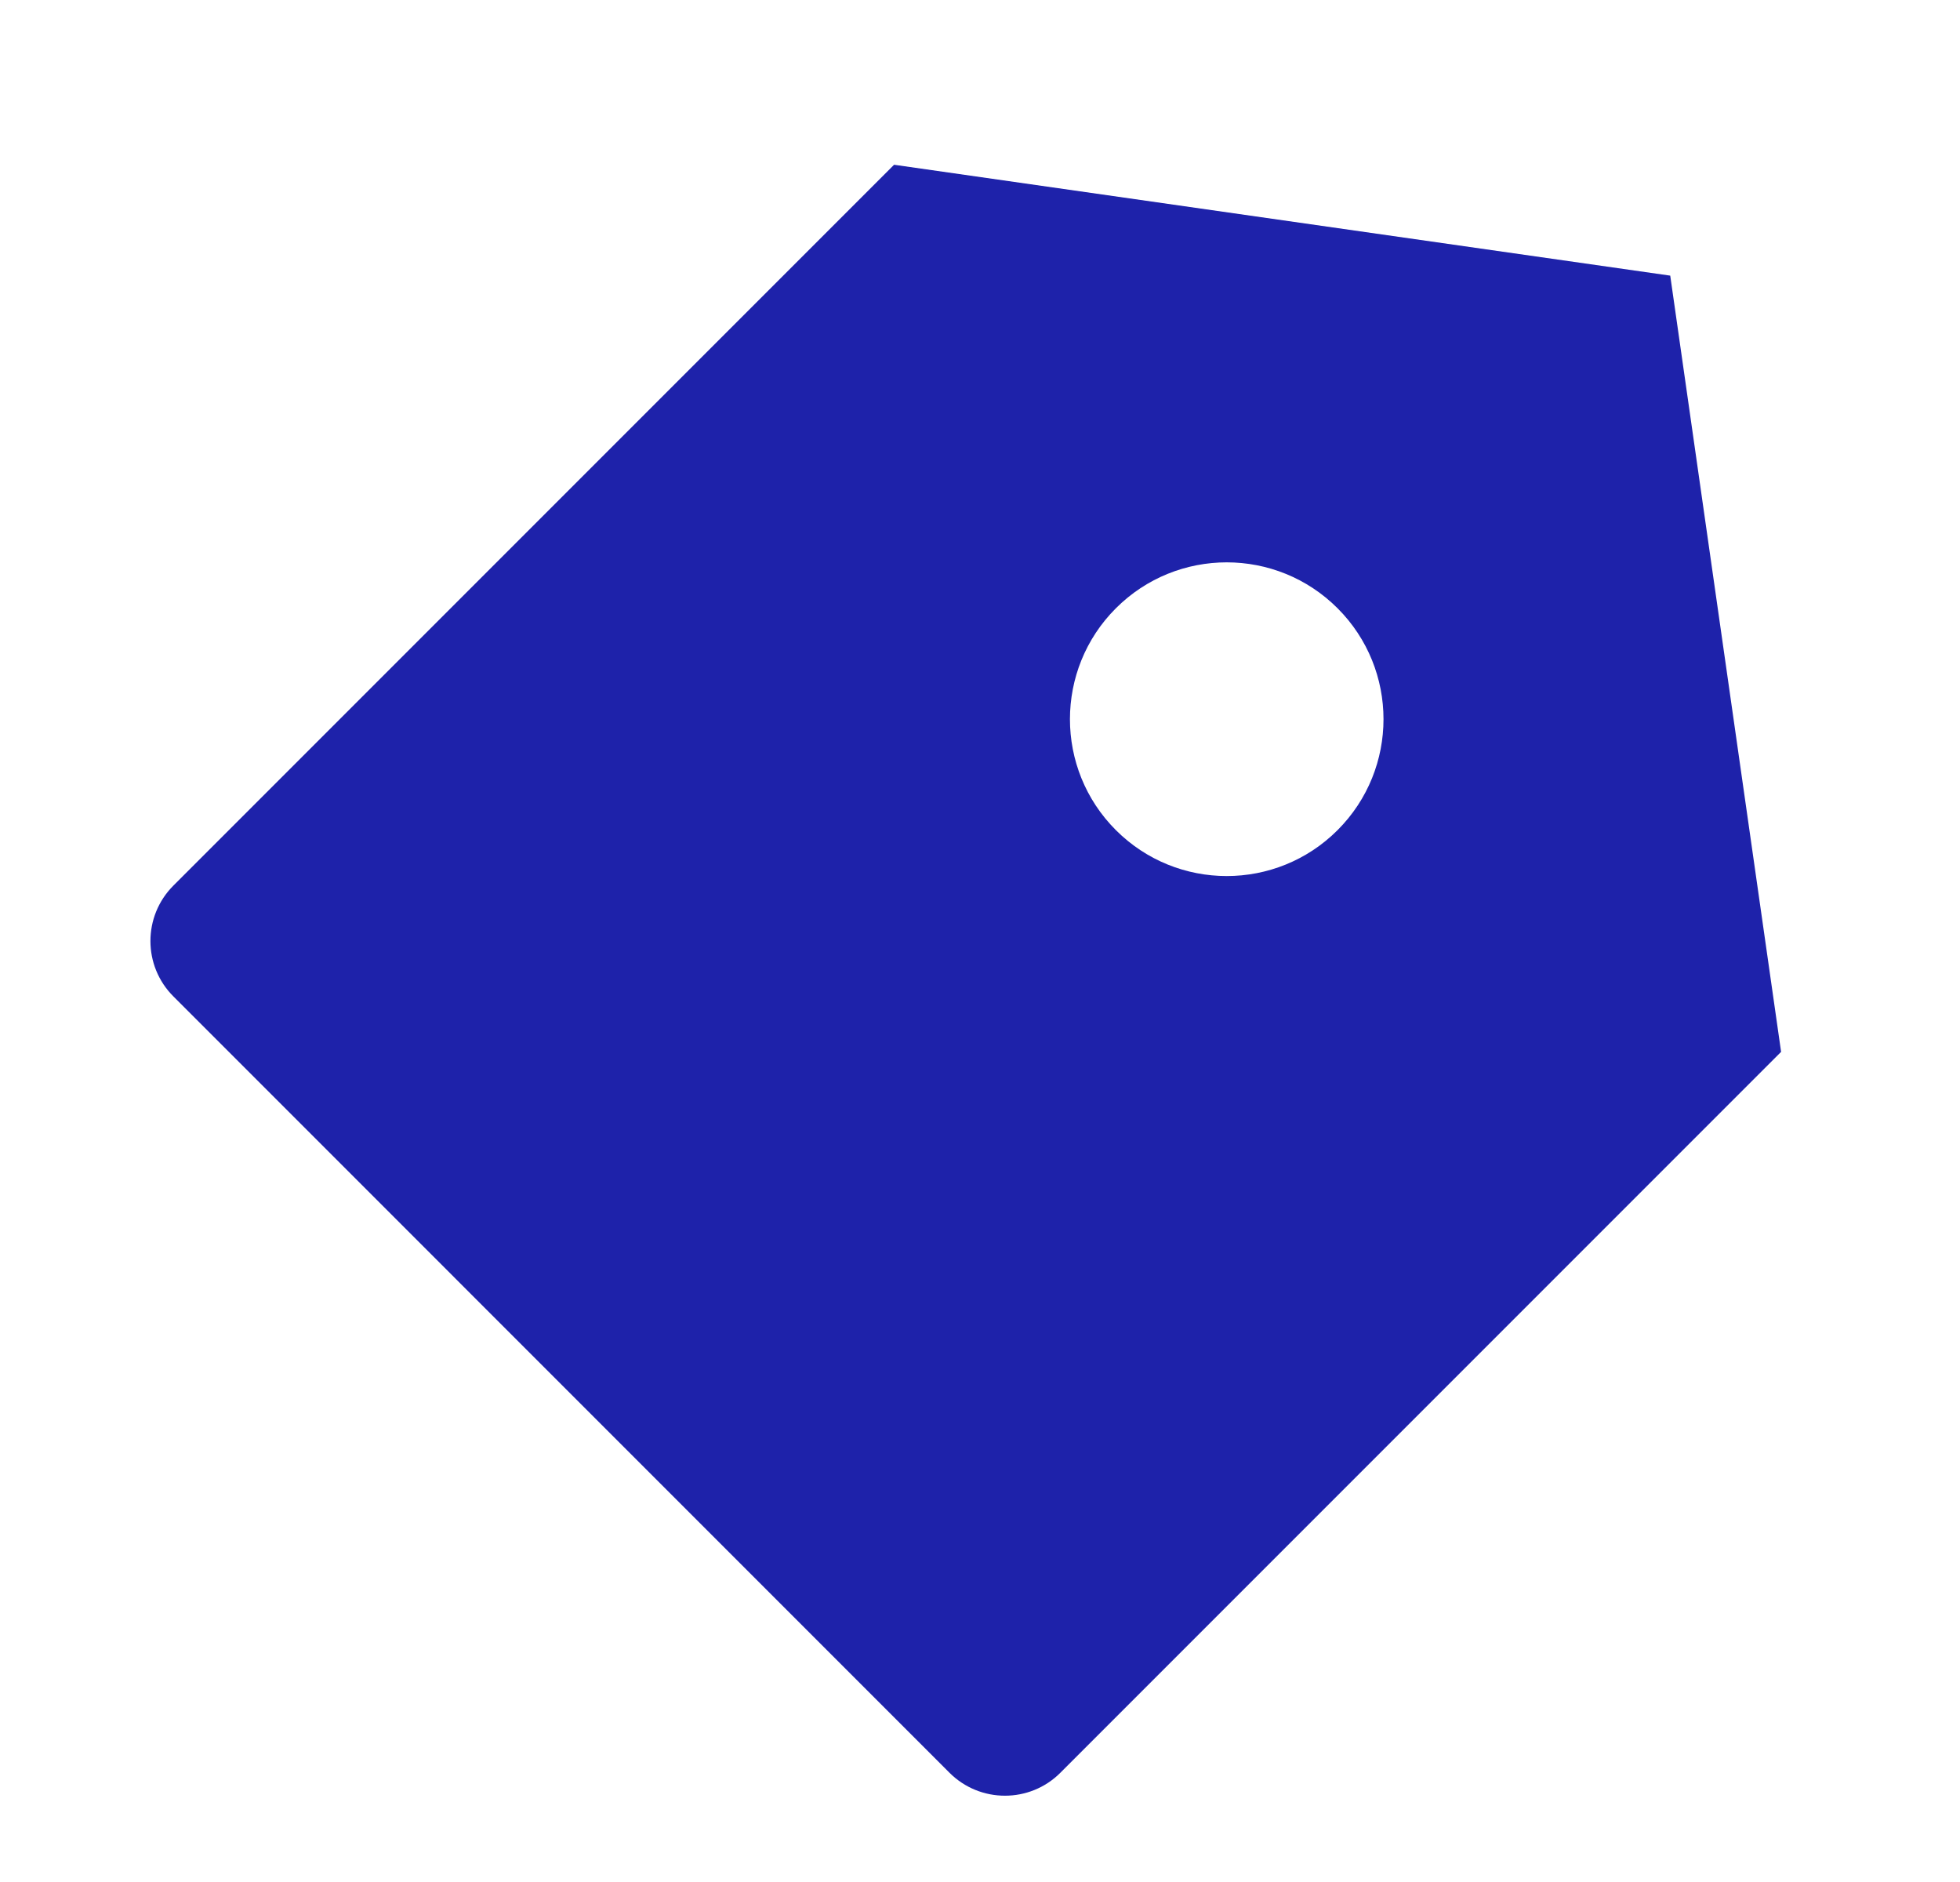 <?xml version="1.0" encoding="UTF-8"?>
<svg xmlns="http://www.w3.org/2000/svg" width="25" height="24" viewBox="0 0 25 24" fill="none">
  <g id="price-tag-3-fill">
    <path id="Vector" d="M11.404 2.101L21.304 3.515L22.718 13.414L13.525 22.607C13.135 22.997 12.502 22.997 12.111 22.607L2.212 12.707C1.821 12.317 1.821 11.684 2.212 11.293L11.404 2.101ZM14.233 10.586C15.014 11.367 16.28 11.367 17.061 10.586C17.842 9.805 17.842 8.538 17.061 7.757C16.28 6.976 15.014 6.976 14.233 7.757C13.452 8.538 13.452 9.805 14.233 10.586Z" fill="#1E22AA"></path>
  </g>
</svg>
